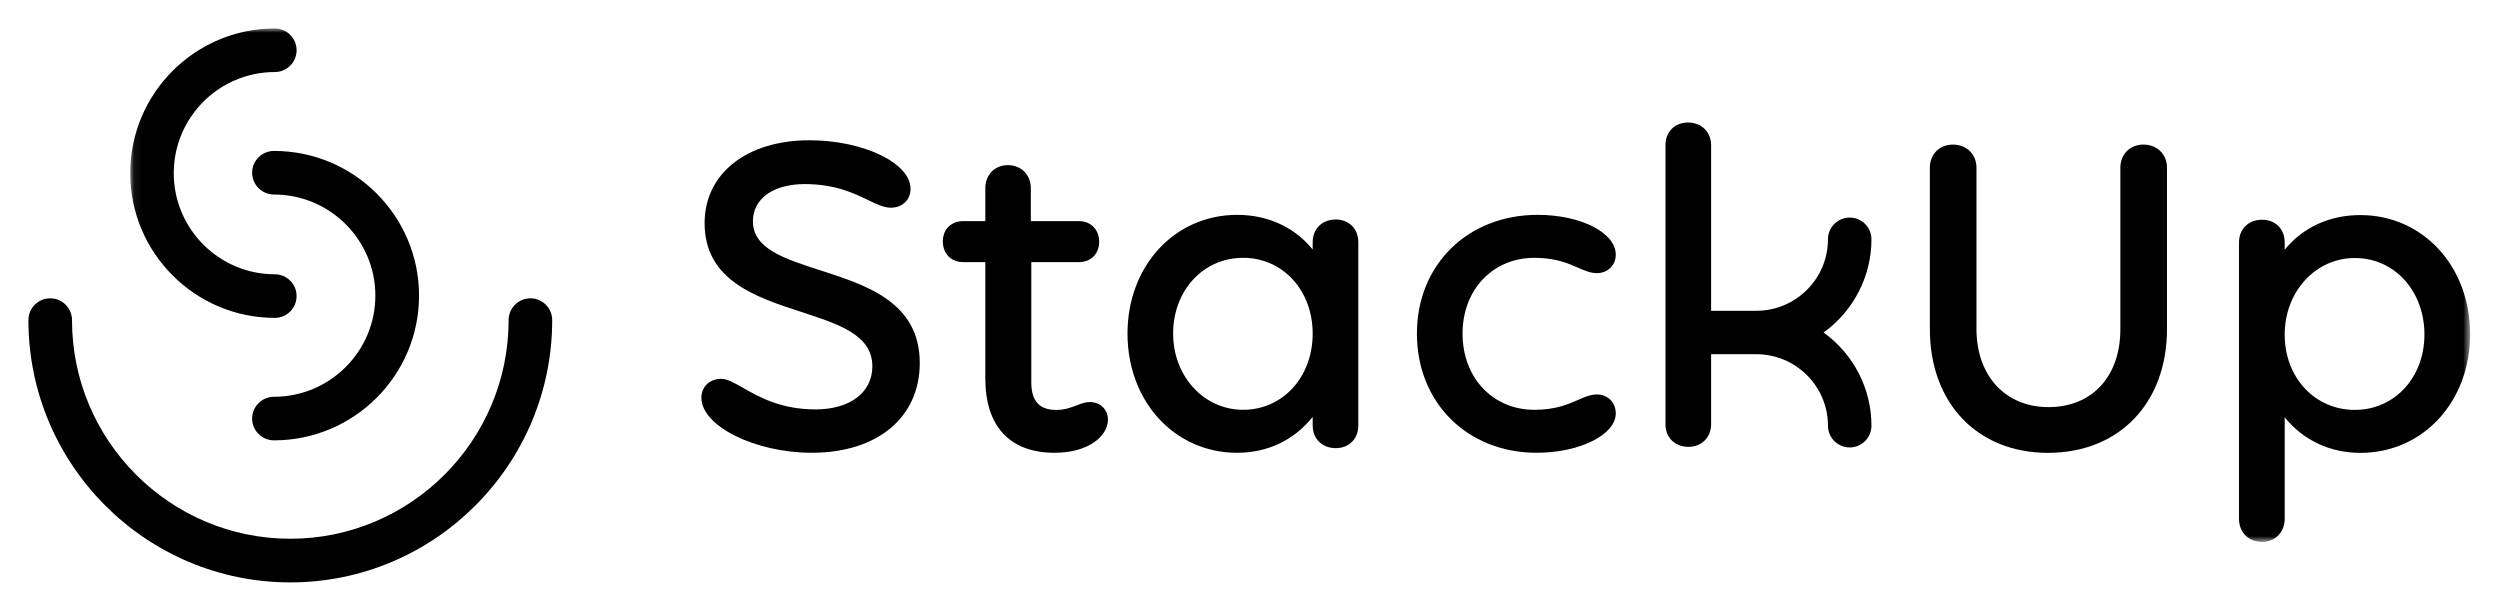 <svg height="72" viewBox="0 0 293 72" width="293" xmlns="http://www.w3.org/2000/svg" xmlns:xlink="http://www.w3.org/1999/xlink"><mask id="a" fill="#fff"><path d="m.069.005h274.237v60.175h-274.237z" fill="#fff" fill-rule="evenodd"/></mask><g fill="#000" fill-rule="evenodd" transform="translate(3.33 3.33)"><path d="m92.788 28.346c-4.226-1.361-7.877-2.535-7.877-5.746 0-2.647 2.387-4.356 6.08-4.356 3.55 0 5.796 1.087 7.437 1.881 1.024.496 1.833.887 2.636.887 1.366 0 2.319-.91 2.319-2.213 0-3.03-5.538-5.689-11.851-5.689-7.347 0-12.283 3.901-12.283 9.706 0 6.718 6.009 8.678 11.31 10.406 4.482 1.461 8.351 2.724 8.351 6.371 0 3.075-2.619 5.06-6.674 5.06-4.048 0-6.622-1.467-8.502-2.538-1.025-.583-1.833-1.045-2.547-1.045-1.343 0-2.317.931-2.317 2.215 0 3.315 6.286 6.449 12.935 6.449 7.691 0 12.661-4.131 12.661-10.522 0-7.108-6.203-9.105-11.677-10.867"/><path d="m124.369 43.792c-.517 0-1.005.188-1.521.388-.647.25-1.382.534-2.376.534-2.001 0-2.934-1.038-2.934-3.266v-14.058h5.586c1.395 0 2.369-.977 2.369-2.375 0-1.43-.974-2.43-2.369-2.43h-5.642v-3.861c0-1.565-1.132-2.701-2.693-2.701-1.53 0-2.64 1.136-2.64 2.701v3.861h-2.609c-1.396 0-2.371.977-2.371 2.375 0 1.431.975 2.43 2.371 2.43h2.609v13.625c0 5.622 2.878 8.72 8.107 8.72 4.07 0 6.266-2.006 6.266-3.894 0-1.018-.74-2.05-2.154-2.05"/><path d="m134.161 35.766c0-5.062 3.527-8.88 8.204-8.88 4.647 0 8.151 3.818 8.151 8.88 0 5.093-3.504 8.932-8.151 8.932-4.6 0-8.204-3.923-8.204-8.932zm19.057-13.371c-1.591 0-2.701 1.091-2.701 2.654v.862c-2.141-2.624-5.255-4.06-8.856-4.06-7.325 0-12.848 5.983-12.848 13.916 0 7.963 5.524 13.969 12.848 13.969 3.573 0 6.688-1.489 8.856-4.211v1.012c0 1.562 1.11 2.654 2.701 2.654 1.558 0 2.647-1.092 2.647-2.654v-21.488c0-1.562-1.088-2.654-2.647-2.654z"/><path d="m176.503 26.886c2.469 0 3.926.64 5.097 1.153.786.345 1.464.643 2.227.643 1.262 0 2.212-.93 2.212-2.165 0-2.573-4.107-4.667-9.157-4.667-8.198 0-14.15 5.853-14.15 13.916 0 8.093 5.905 13.969 14.04 13.969 5.023 0 9.266-2.113 9.266-4.613 0-1.286-.93-2.219-2.212-2.219-.763 0-1.441.299-2.227.644-1.17.514-2.627 1.152-5.097 1.152-4.881 0-8.422-3.757-8.422-8.932 0-5.145 3.542-8.88 8.422-8.88"/><g transform="translate(11.862)"><path d="m236.019 13.614c-1.567 0-2.704 1.138-2.704 2.707v18.918c0 5.556-3.311 9.145-8.433 9.145-5.043 0-8.432-3.675-8.432-9.145v-18.918c0-1.568-1.16-2.707-2.76-2.707-1.566 0-2.703 1.138-2.703 2.707v18.918c0 8.675 5.563 14.504 13.842 14.504 8.343 0 13.949-5.829 13.949-14.504v-18.918c0-1.568-1.16-2.707-2.759-2.707" mask="url(#a)"/><path d="m268.952 35.891c0 5.027-3.508 8.819-8.161 8.819-4.685 0-8.217-3.792-8.217-8.819 0-5.037 3.61-8.982 8.217-8.982 4.653 0 8.161 3.862 8.161 8.982zm-7.51-14.015c-3.604 0-6.724 1.435-8.868 4.059v-.862c0-1.561-1.089-2.652-2.65-2.652-1.592 0-2.704 1.09-2.704 2.652v32.402c0 1.594 1.112 2.707 2.704 2.707 1.536 0 2.65-1.139 2.65-2.707v-11.896c2.185 2.693 5.306 4.165 8.868 4.165 7.334 0 12.865-5.98 12.865-13.907 0-7.958-5.531-13.96-12.865-13.96z" mask="url(#a)"/><path d="m17.017 33.924c1.408 0 2.552-1.145 2.552-2.554 0-1.408-1.144-2.553-2.552-2.553-6.53 0-11.845-5.317-11.845-11.852 0-6.535 5.314-11.852 11.845-11.852 1.408 0 2.552-1.146 2.552-2.554 0-1.408-1.144-2.554-2.552-2.554-9.345 0-16.947 7.607-16.947 16.959 0 9.351 7.602 16.959 16.947 16.959" mask="url(#a)"/></g><path d="m26.22 16.913c0 1.408 1.148 2.554 2.559 2.554 6.552 0 11.883 5.316 11.883 11.852 0 6.535-5.331 11.852-11.883 11.852-1.411 0-2.559 1.146-2.559 2.555 0 1.407 1.148 2.553 2.559 2.553 9.375 0 17.002-7.608 17.002-16.96 0-9.351-7.627-16.96-17.002-16.96-1.411 0-2.559 1.146-2.559 2.554"/><path d="m58.833 31.631c-1.408 0-2.554 1.147-2.554 2.558 0 14.127-11.478 25.621-25.585 25.621-14.109 0-25.585-11.493-25.585-25.621 0-1.41-1.146-2.558-2.555-2.558-1.408 0-2.554 1.147-2.554 2.558 0 16.949 13.769 30.738 30.694 30.738 16.924 0 30.694-13.788 30.694-30.738 0-1.41-1.146-2.558-2.555-2.558"/><path d="m216.004 24.714c0-1.404-1.143-2.545-2.549-2.545-1.405 0-2.548 1.141-2.548 2.545 0 4.622-3.766 8.38-8.394 8.38h-5.301v-19.422c0-1.531-1.137-2.644-2.701-2.644-1.559 0-2.647 1.088-2.647 2.644v32.725c0 1.556 1.111 2.644 2.701 2.644 1.534 0 2.647-1.112 2.647-2.644v-8.214h5.301c4.628 0 8.394 3.76 8.394 8.381 0 1.404 1.143 2.546 2.548 2.546 1.406 0 2.549-1.142 2.549-2.546 0-4.332-2.091-8.388-5.611-10.925 3.52-2.537 5.611-6.593 5.611-10.925"/></g></svg>